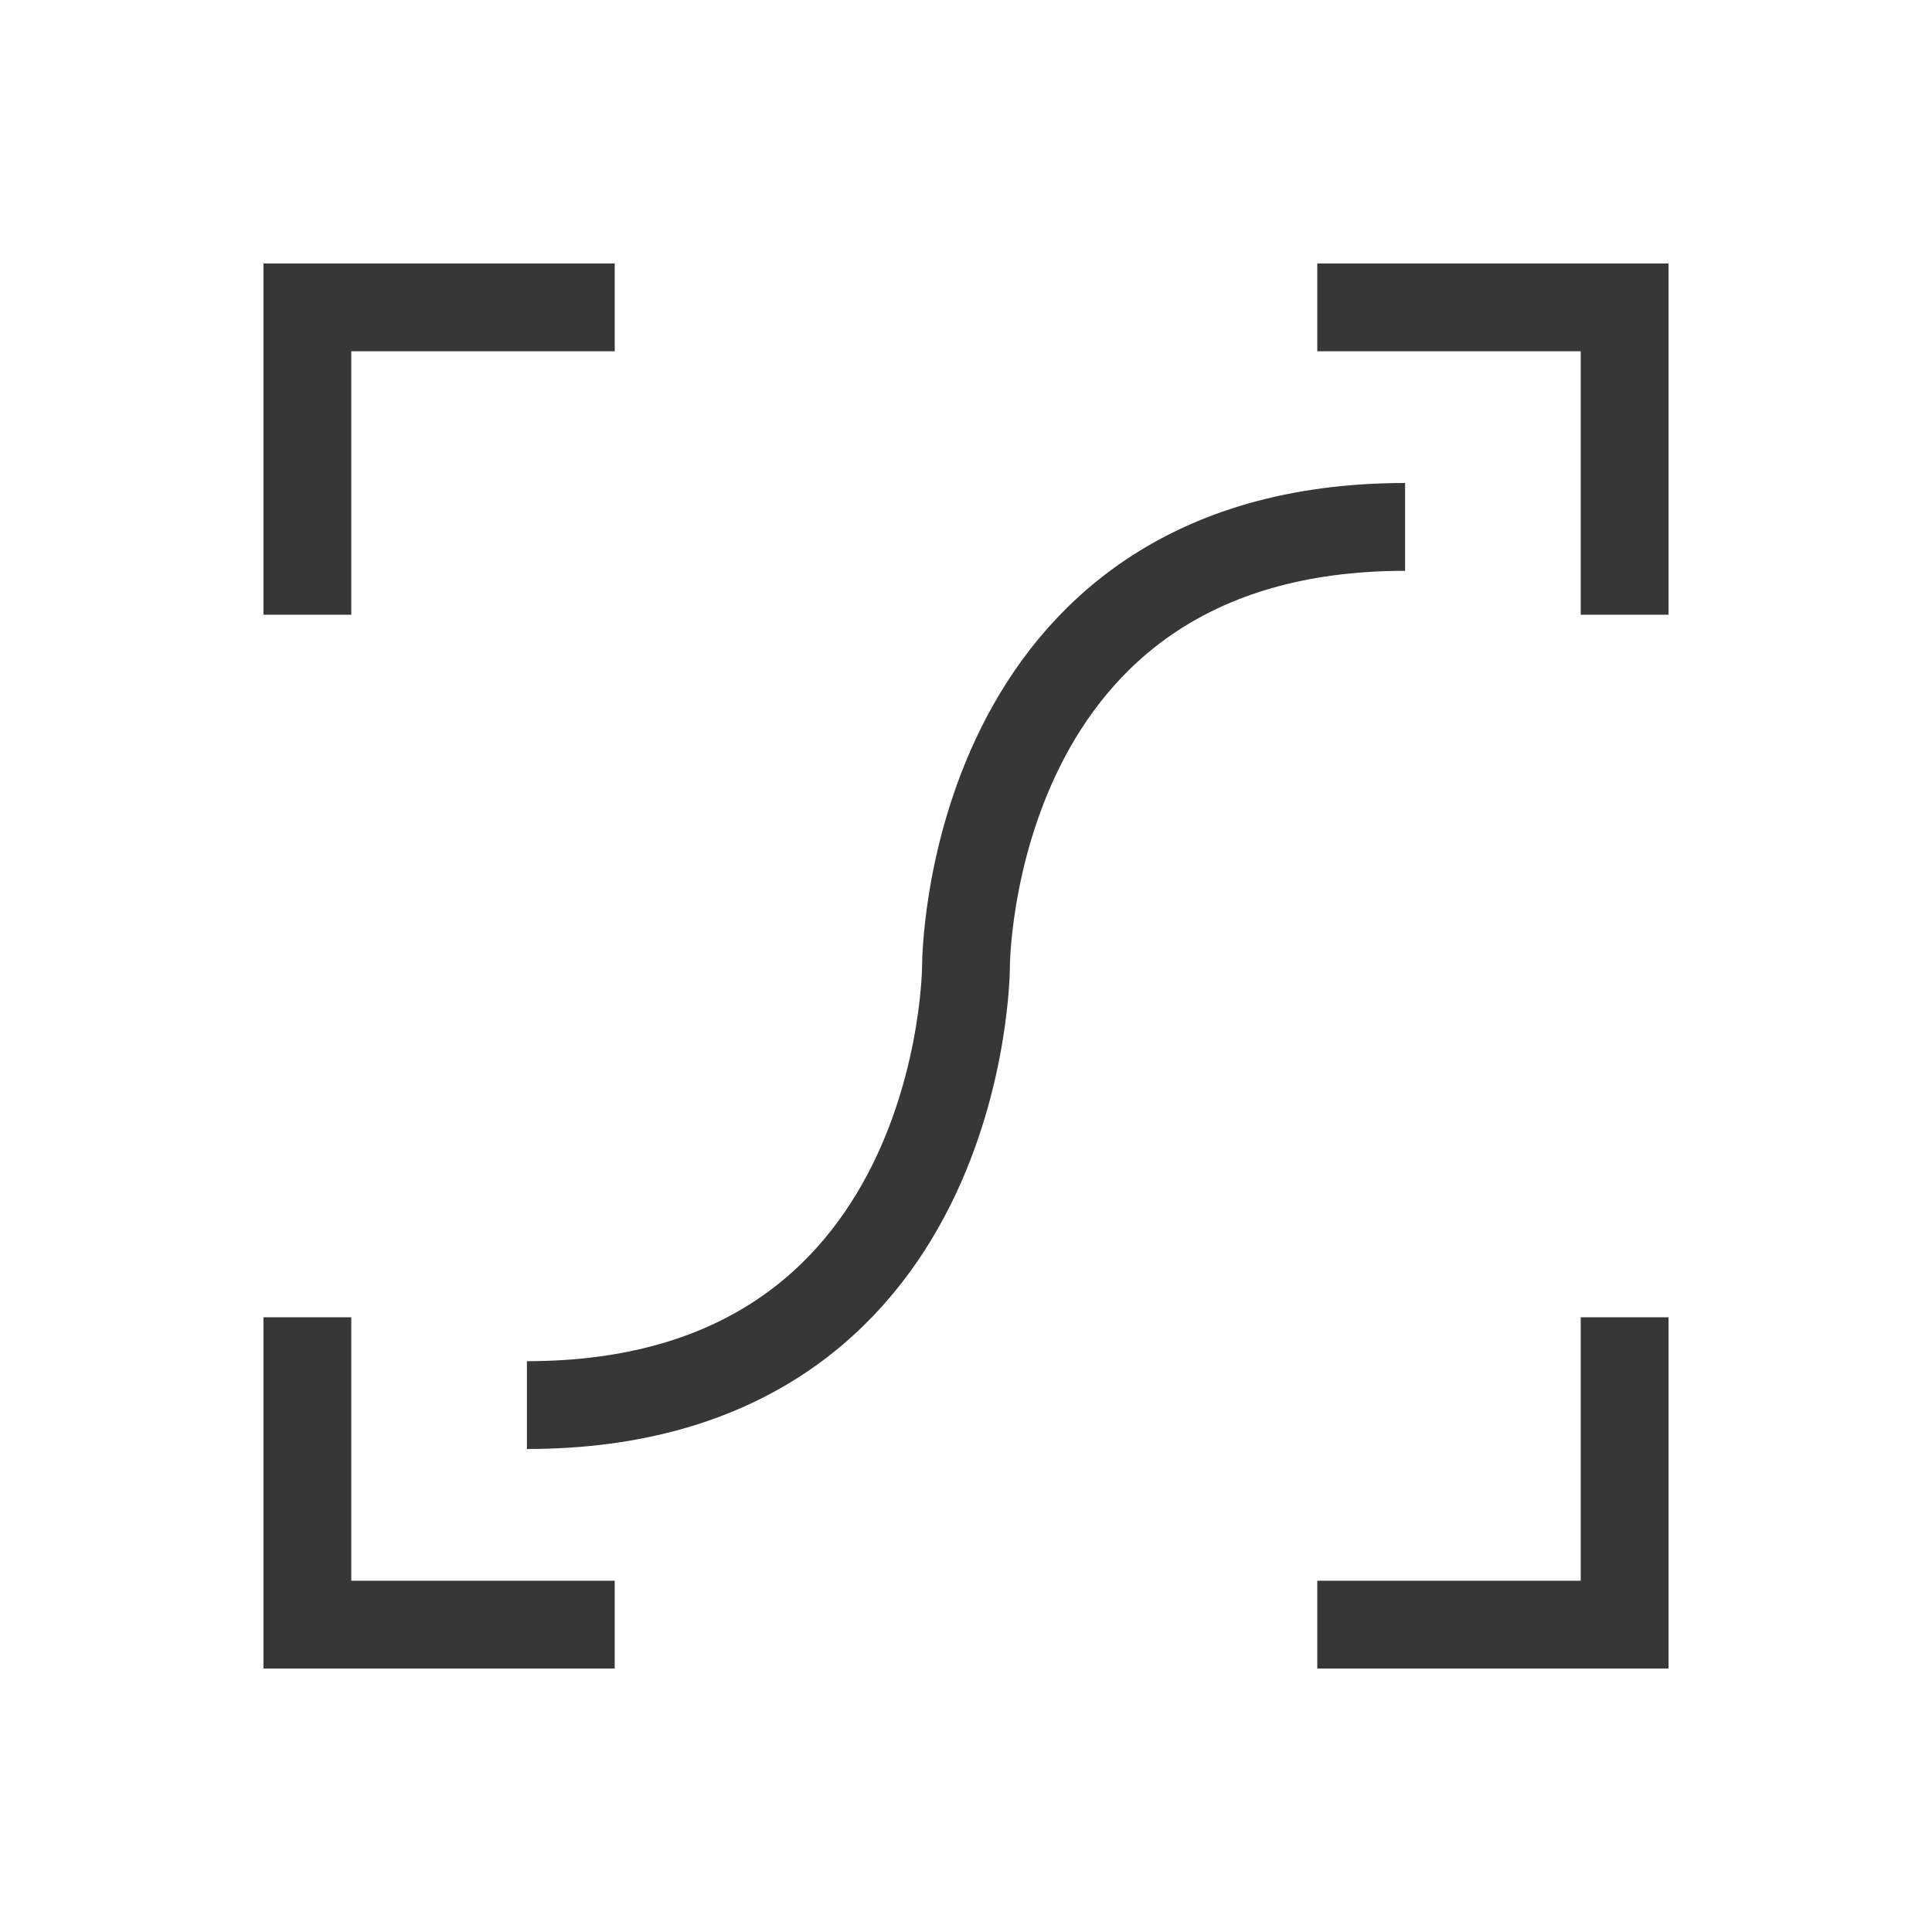 <?xml version="1.0" encoding="utf-8"?>
<!-- Uploaded to: SVG Repo, www.svgrepo.com, Generator: SVG Repo Mixer Tools -->
<svg width="800px" height="800px" viewBox="0 0 22 22" xmlns:dc="http://purl.org/dc/elements/1.1/" xmlns:cc="http://creativecommons.org/ns#" xmlns:rdf="http://www.w3.org/1999/02/22-rdf-syntax-ns#" xmlns="http://www.w3.org/2000/svg" xmlns:sodipodi="http://sodipodi.sourceforge.net/DTD/sodipodi-0.dtd" xmlns:inkscape="http://www.inkscape.org/namespaces/inkscape" id="svg4355" version="1.1" inkscape:version="1.0.1 (3bc2e813f5, 2020-09-07)" sodipodi:docname="dark_zoom-fit-curve.svg">

<sodipodi:namedview id="base" pagecolor="#ffffff" bordercolor="#666666" borderopacity="1.0" inkscape:pageopacity="0.0" inkscape:pageshadow="2" inkscape:zoom="23.05398" inkscape:cx="12.391156" inkscape:cy="7.156479" inkscape:document-units="px" inkscape:current-layer="layer1" showgrid="true" width="0px" height="0px" fit-margin-top="0" fit-margin-left="0" fit-margin-right="0" fit-margin-bottom="0" inkscape:window-width="2560" inkscape:window-height="1376" inkscape:window-x="0" inkscape:window-y="0" inkscape:window-maximized="1" inkscape:showpageshadow="false" inkscape:document-rotation="0">

<inkscape:grid type="xygrid" id="grid4114"/>

<sodipodi:guide position="2,20" orientation="18,0" id="guide4120" inkscape:locked="false"/>

<sodipodi:guide position="2,2" orientation="0,18" id="guide4122" inkscape:locked="false"/>

<sodipodi:guide position="20,2" orientation="-18,0" id="guide4124" inkscape:locked="false"/>

<sodipodi:guide position="20,20" orientation="0,-18" id="guide4126" inkscape:locked="false"/>

<sodipodi:guide position="3,19" orientation="16,0" id="guide4128" inkscape:locked="false"/>

<sodipodi:guide position="3,3" orientation="0,16" id="guide4130" inkscape:locked="false"/>

<sodipodi:guide position="19,3" orientation="-16,0" id="guide4132" inkscape:locked="false"/>

<sodipodi:guide position="19,19" orientation="0,-16" id="guide4134" inkscape:locked="false"/>

</sodipodi:namedview>


<g inkscape:label="Capa 1" inkscape:groupmode="layer" id="layer1" transform="translate(-544.571 -742.934)">

<path style="opacity:1;fill:#373737;fill-opacity:1;stroke:none" d="M547.571 745.934v4h1v-3h3v-1h-3z" id="path4162" inkscape:connector-curvature="0" sodipodi:nodetypes="ccccccccc"/>

<path style="opacity:1;fill:#373737;fill-opacity:1;stroke:none" d="M562.571 757.934v3h-3v1h4v-4z" id="rect4134" inkscape:connector-curvature="0" sodipodi:nodetypes="cccccccc"/>

<path sodipodi:nodetypes="ccccccccc" inkscape:connector-curvature="0" id="path4170" d="M563.571 745.934v4h-1v-3h-3v-1h3z" style="opacity:1;fill:#373737;fill-opacity:1;stroke:none"/>

<path sodipodi:nodetypes="cccccccc" inkscape:connector-curvature="0" id="path4172" d="M548.571 757.934v3h3v1h-4v-4z" style="opacity:1;fill:#373737;fill-opacity:1;stroke:none"/>

<path style="fill:none;stroke:#373737;stroke-width:1px;stroke-linecap:butt;stroke-linejoin:miter;stroke-opacity:1" d="M550.571 758.934c5 0 5-5 5-5s0-5 5-5" id="path1609" sodipodi:nodetypes="ccc"/>

</g>

</svg>